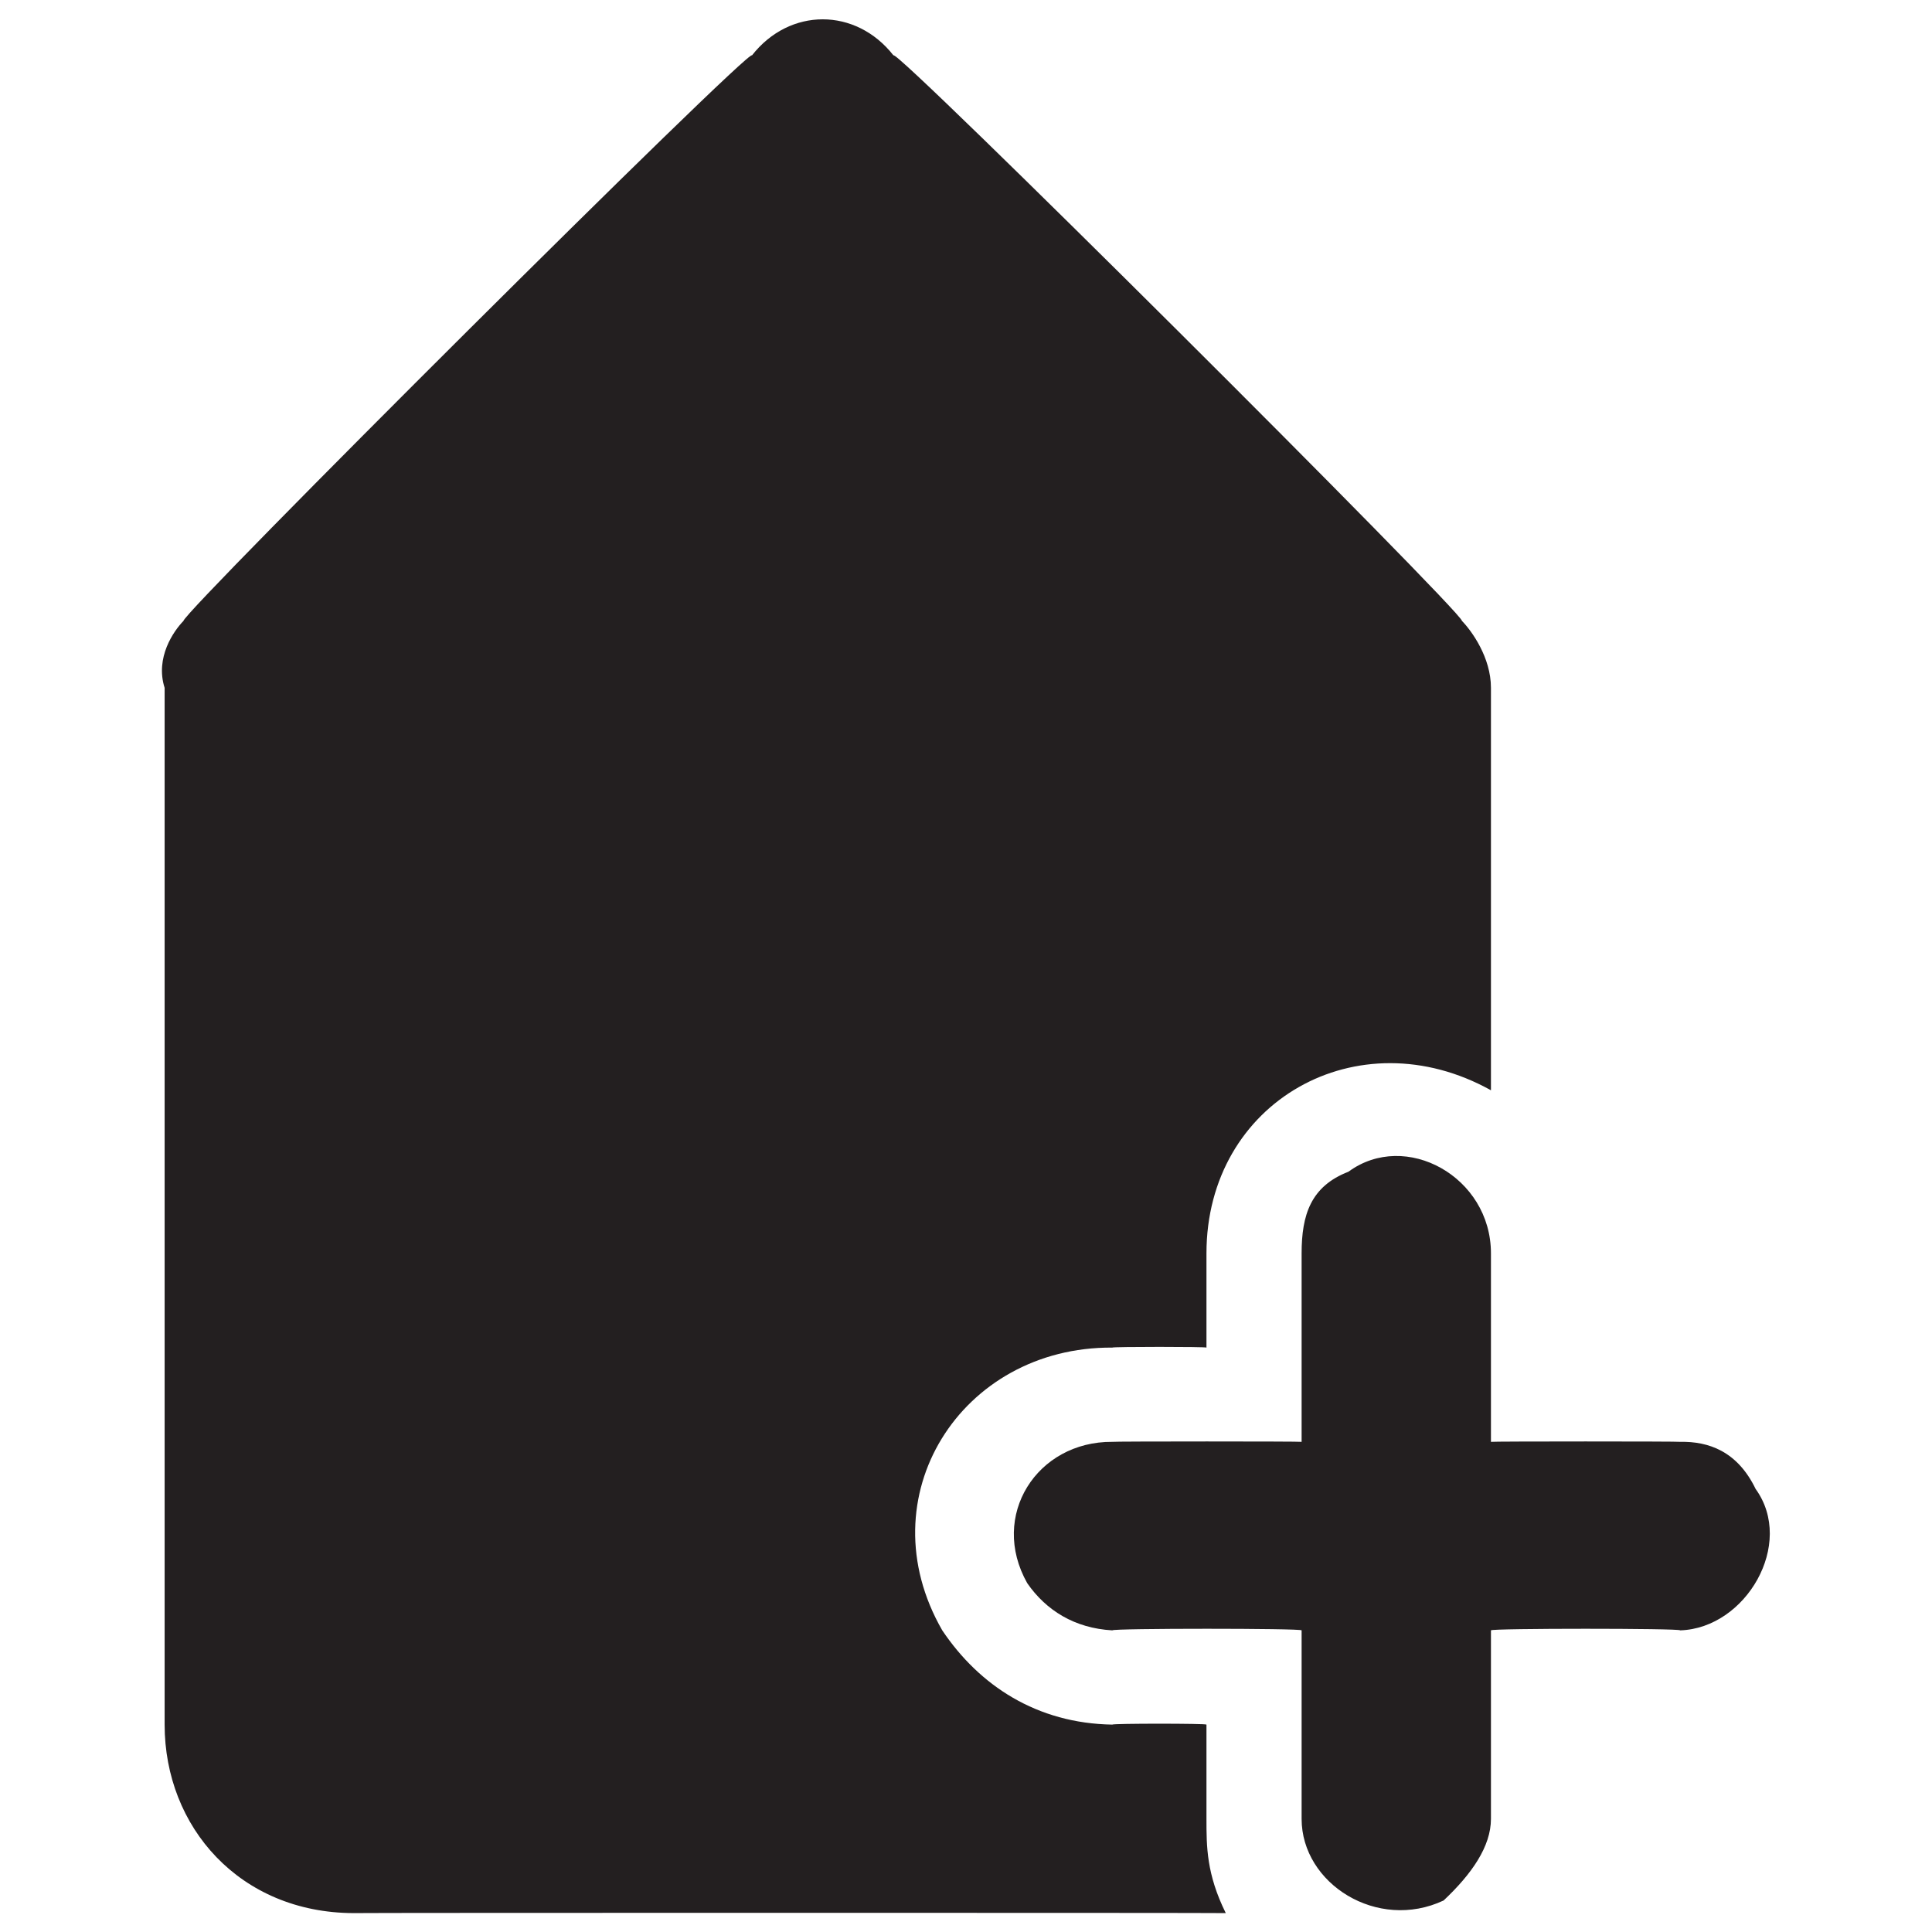 <svg xmlns="http://www.w3.org/2000/svg" version="1.1" xmlns:xlink="http://www.w3.org/1999/xlink" width="100%" height="100%" id="svgWorkerArea" viewBox="0 0 400 400" xmlns:artdraw="https://artdraw.muisca.co" style="background: white;"><defs id="defsdoc"><pattern id="patternBool" x="0" y="0" width="10" height="10" patternUnits="userSpaceOnUse" patternTransform="rotate(35)"><circle cx="5" cy="5" r="4" style="stroke: none;fill: #ff000070;"></circle></pattern></defs><g id="fileImp-239602108" class="cosito"><path id="pathImp-307353116" class="grouped" style="fill:#231f20" d="M308.685 142.408C308.685 142.11 308.685 224.01 308.685 225.732 281.185 210.41 249.785 228.01 249.785 259.491 249.785 259.41 249.785 278.81 249.785 279.005 249.785 278.81 230.285 278.81 230.285 279.005 198.984 278.81 179.185 309.91 195.084 337.546 202.785 349.01 214.685 356.81 230.285 357.06 230.285 356.81 249.785 356.81 249.785 357.06 249.785 356.81 249.785 376.41 249.785 376.574 249.785 382.31 249.785 388.01 253.785 396.087 253.785 396.01 73.184 396.01 73.184 396.087 49.684 396.01 34.084 378.31 34.084 357.06 34.084 356.81 34.084 142.11 34.084 142.408 32.084 136.11 35.984 130.61 37.984 128.554 37.984 126.61 155.685 9.31 155.685 11.471 163.484 1.51 177.185 1.51 184.984 11.471 184.984 9.31 302.685 126.61 302.685 128.554 304.685 130.61 308.685 136.11 308.685 142.408 308.685 142.11 308.685 142.11 308.685 142.408M347.885 298.519C347.885 298.41 308.685 298.41 308.685 298.519 308.685 298.41 308.685 259.41 308.685 259.491 308.685 243.61 290.985 233.91 279.185 242.592 271.385 245.61 269.485 251.51 269.485 259.491 269.485 259.41 269.485 298.41 269.485 298.519 269.485 298.41 230.285 298.41 230.285 298.519 214.685 298.41 204.785 313.81 212.685 327.789 216.584 333.41 222.484 337.11 230.285 337.546 230.285 337.11 269.485 337.11 269.485 337.546 269.485 337.11 269.485 376.41 269.485 376.574 269.485 390.01 285.185 399.91 298.885 393.473 304.685 388.01 308.685 382.31 308.685 376.574 308.685 376.41 308.685 337.11 308.685 337.546 308.685 337.11 347.885 337.11 347.885 337.546 361.485 337.11 371.685 319.61 363.485 308.276 359.685 300.41 353.685 298.41 347.885 298.519 347.885 298.41 347.885 298.41 347.885 298.519"></path></g></svg>